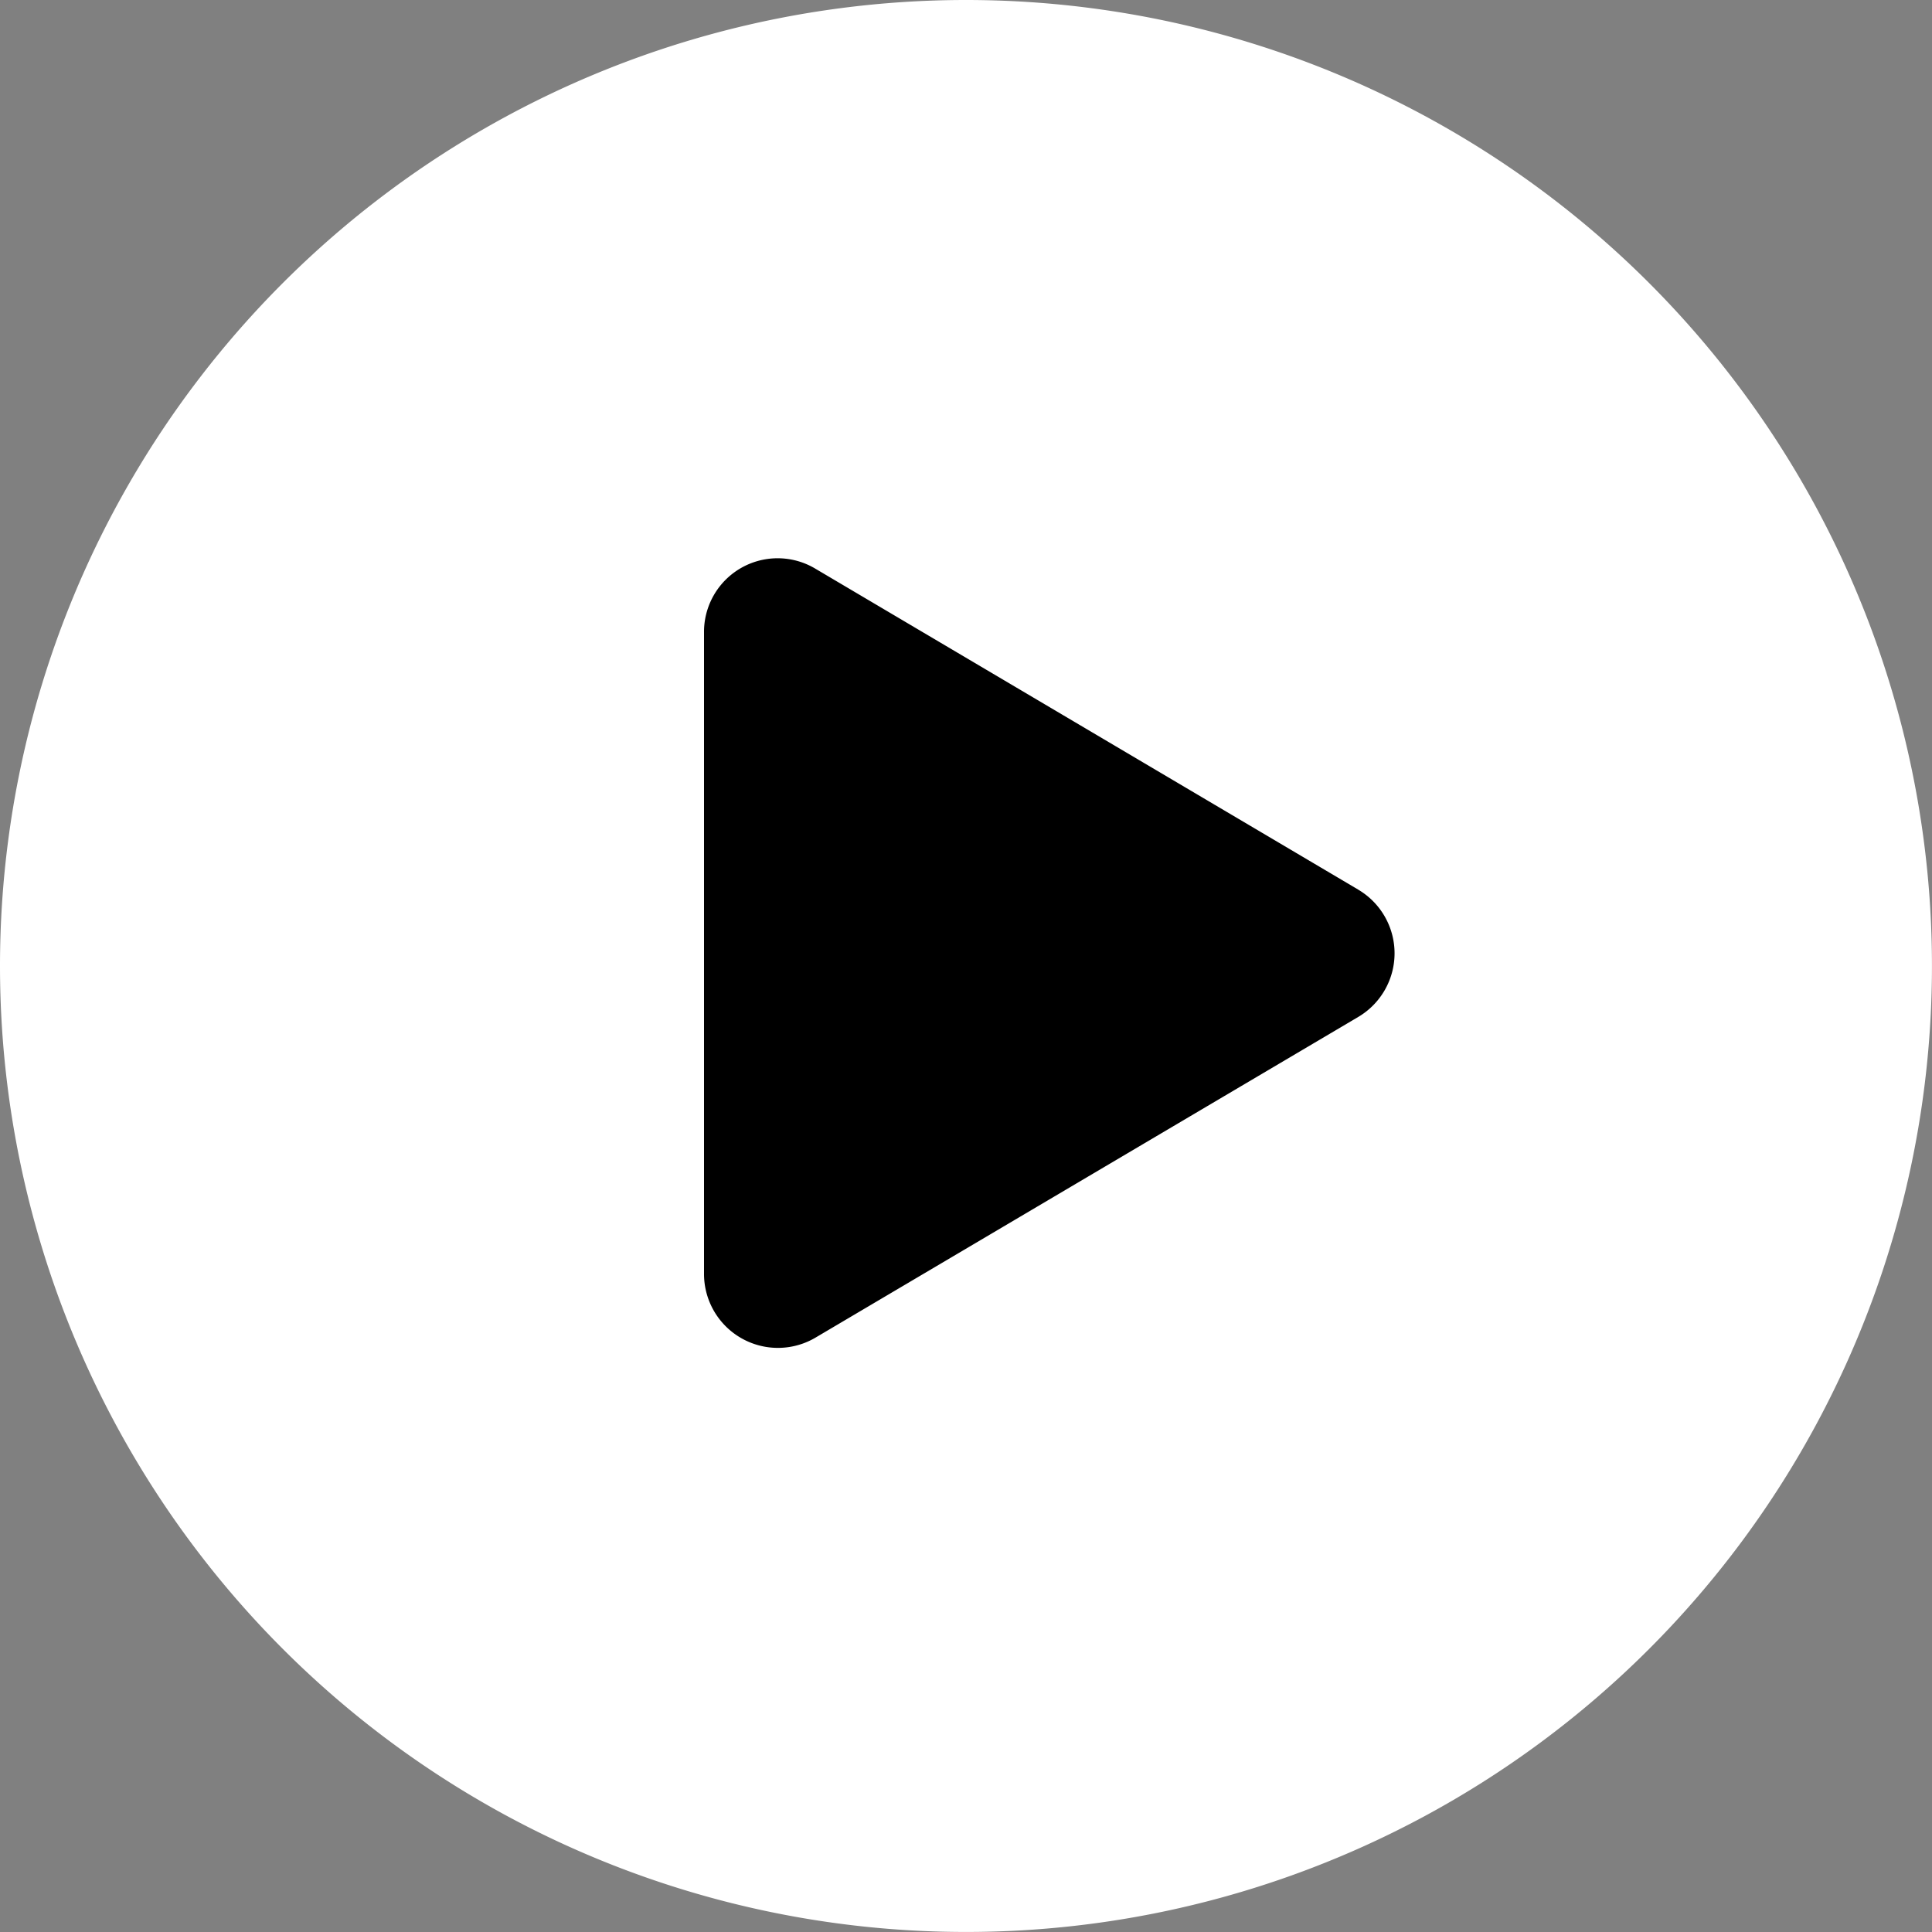 <svg id="Component_3_1" data-name="Component 3 – 1" xmlns="http://www.w3.org/2000/svg" width="54.237" height="54.237" viewBox="0 0 54.237 54.237">
  <rect x="0" y="0" width="54.237" height="54.237" fill="#808080" stroke="none"/>
  <g id="Group_189" data-name="Group 189">
    <path id="Path_457" data-name="Path 457" d="M27.118,0A27.118,27.118,0,1,1,0,27.118,27.118,27.118,0,0,1,27.118,0Z" transform="translate(0 0)" fill="#fff"/>
  </g>
  <path id="Icon_awesome-play" data-name="Icon awesome-play" d="M18.365,9.291,3.133.286A2.066,2.066,0,0,0,0,2.074V20.079a2.075,2.075,0,0,0,3.133,1.787l15.232-9a2.075,2.075,0,0,0,0-3.574Z" transform="translate(19.764 15.683)"/>
</svg>
